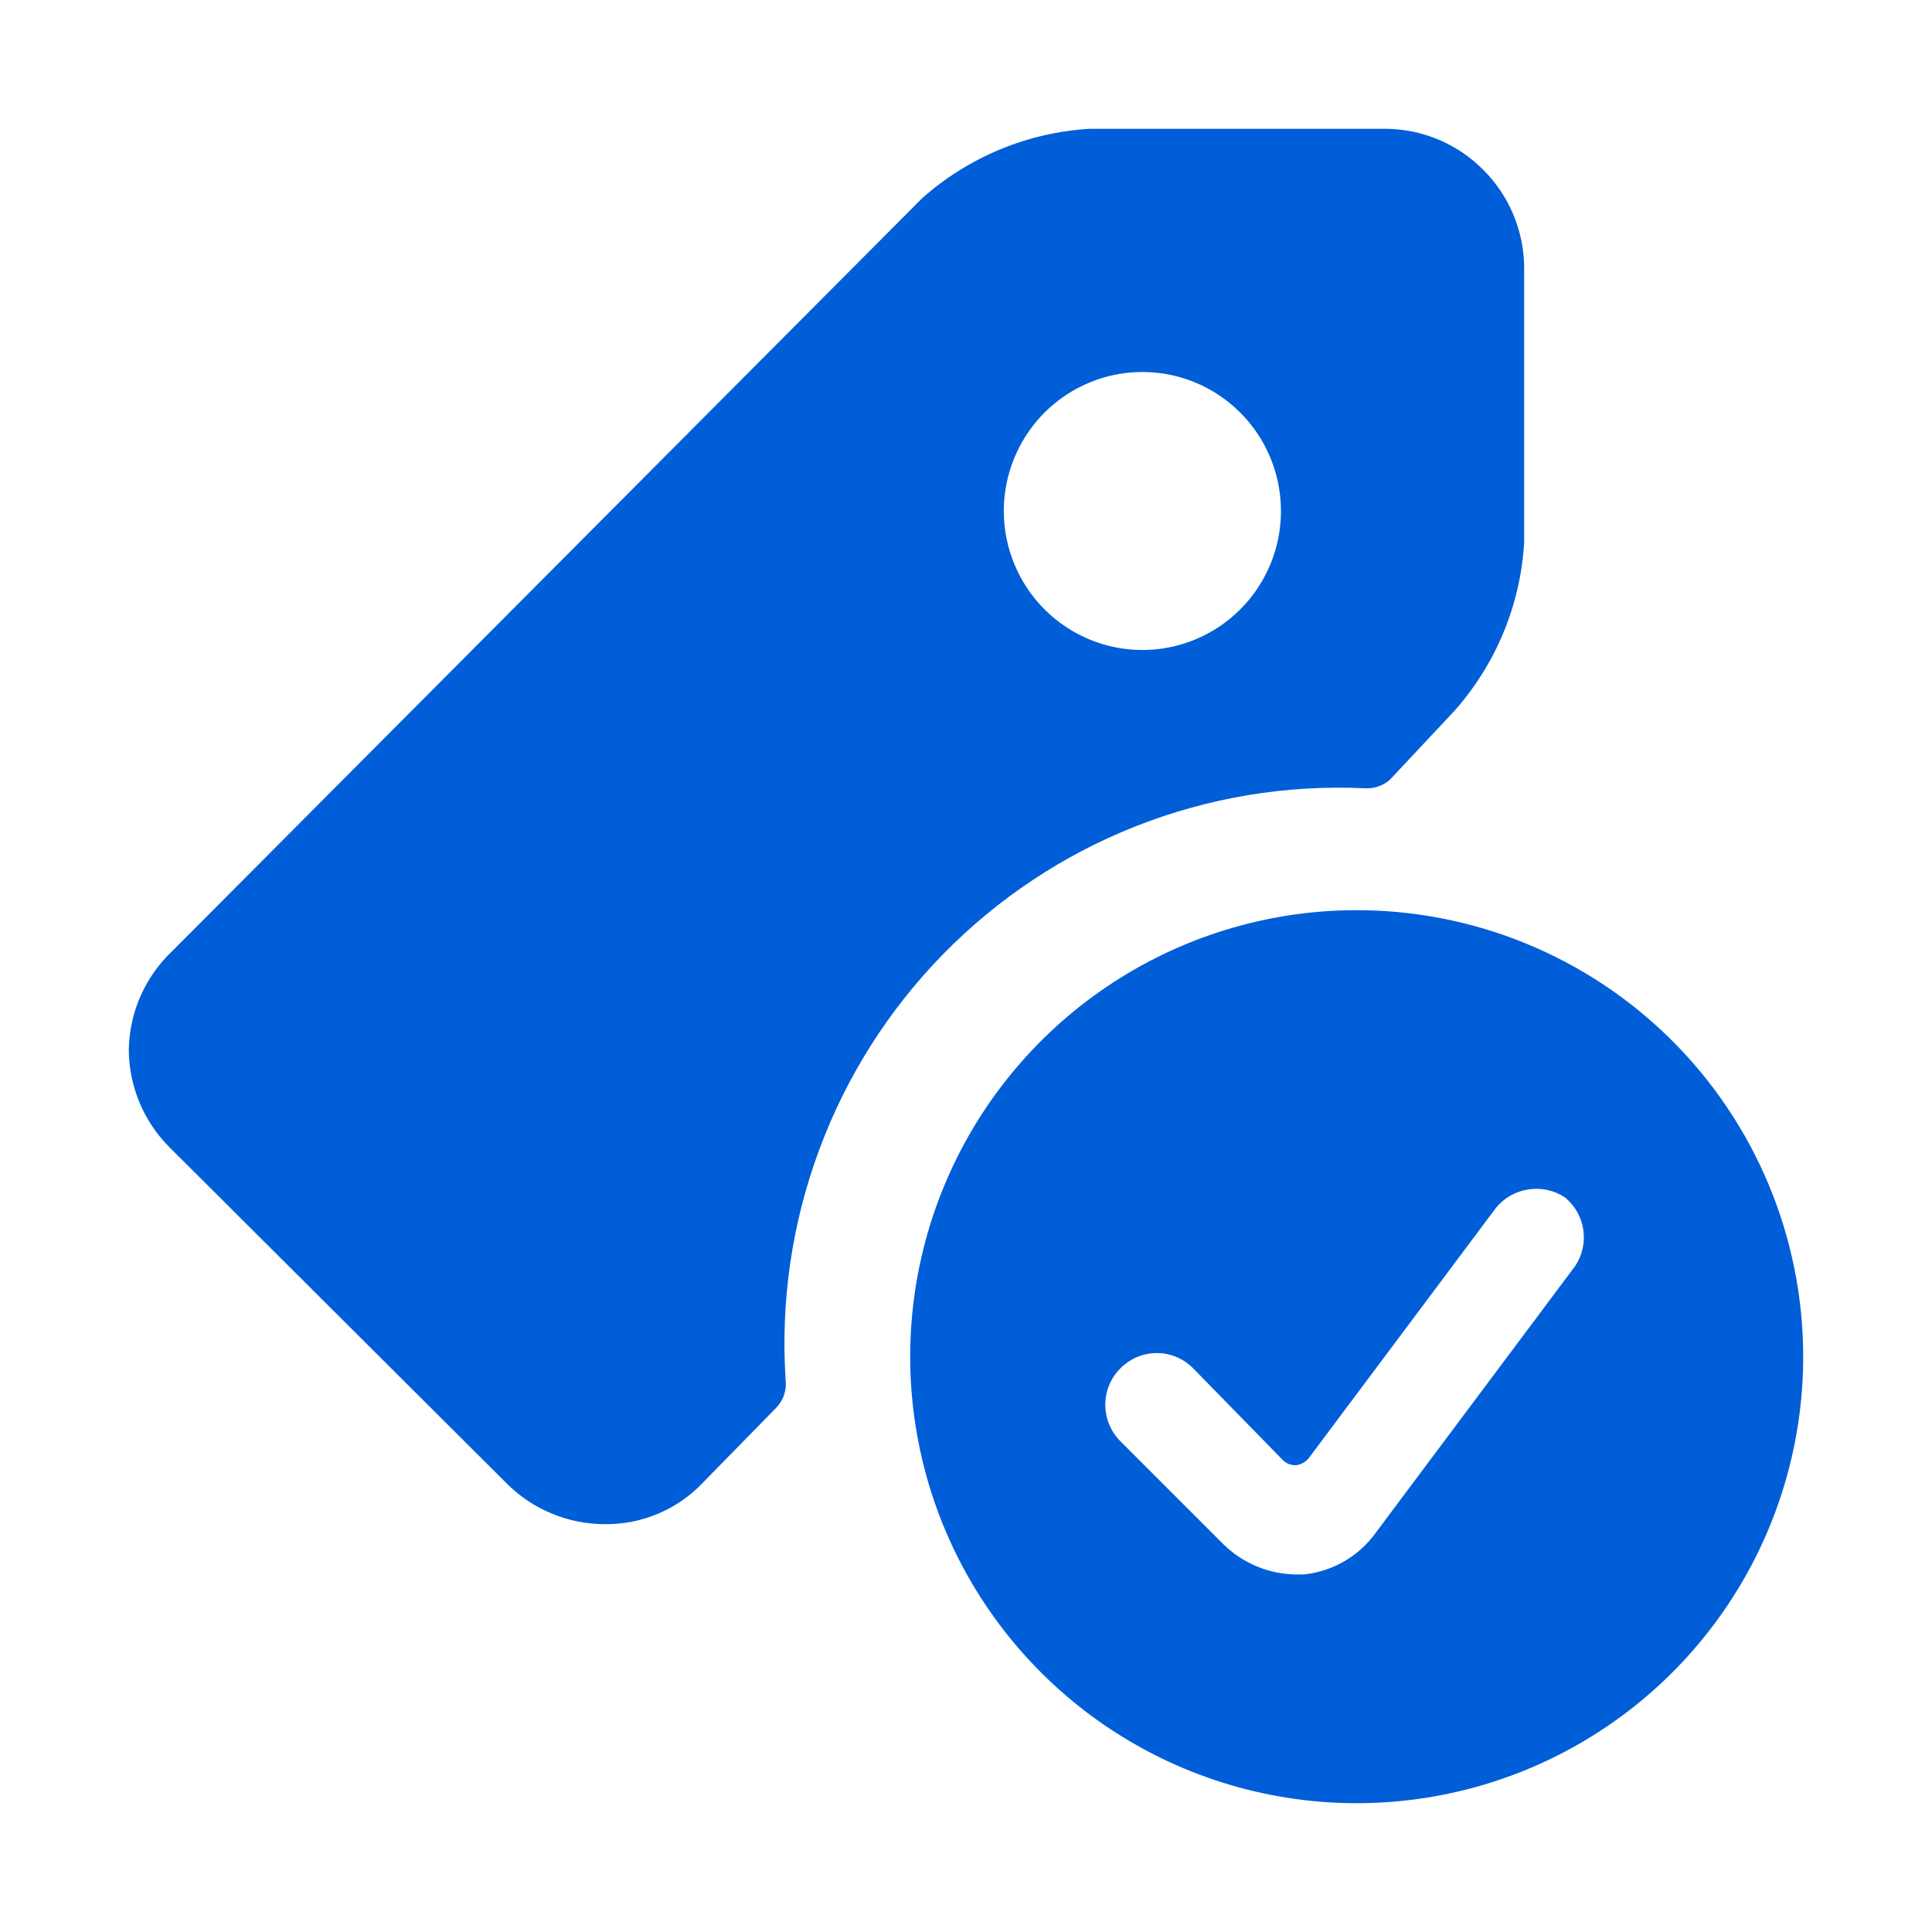 <?xml version="1.0" encoding="UTF-8"?> <svg xmlns="http://www.w3.org/2000/svg" width="30" height="30" viewBox="0 0 30 30" fill="none"><path d="M21.58 12.11L22.591 11.031C23.229 10.309 23.608 9.394 23.667 8.431V4.158C23.666 3.873 23.608 3.59 23.497 3.327C23.386 3.064 23.224 2.826 23.021 2.626C22.618 2.225 22.073 2 21.504 2H16.921C15.957 2.057 15.04 2.437 14.318 3.079L2.678 14.765C2.469 14.962 2.301 15.199 2.184 15.462C2.068 15.725 2.005 16.009 2 16.297C2.002 16.868 2.231 17.416 2.635 17.818L7.874 23.041C8.075 23.241 8.313 23.399 8.576 23.506C8.838 23.614 9.118 23.668 9.402 23.667C9.685 23.669 9.966 23.613 10.227 23.501C10.488 23.39 10.723 23.226 10.918 23.019L12.048 21.865C12.105 21.807 12.149 21.738 12.175 21.661C12.201 21.584 12.209 21.503 12.199 21.422C12.12 20.211 12.297 18.996 12.719 17.858C13.14 16.72 13.796 15.684 14.644 14.817C15.492 13.951 16.512 13.273 17.639 12.829C18.765 12.385 19.972 12.184 21.182 12.24C21.326 12.251 21.469 12.205 21.58 12.11ZM15.587 7.935C15.587 7.508 15.714 7.091 15.95 6.736C16.186 6.381 16.523 6.104 16.916 5.941C17.309 5.777 17.741 5.735 18.159 5.818C18.576 5.901 18.959 6.107 19.26 6.409C19.561 6.71 19.766 7.095 19.849 7.514C19.932 7.932 19.89 8.366 19.727 8.76C19.564 9.155 19.288 9.492 18.934 9.729C18.581 9.966 18.165 10.093 17.739 10.093C17.168 10.093 16.621 9.865 16.218 9.461C15.814 9.056 15.587 8.507 15.587 7.935Z" fill="#005ED8"></path><path d="M21.024 14.133C19.654 14.142 18.318 14.556 17.184 15.323C16.049 16.09 15.167 17.175 14.649 18.443C14.131 19.71 13.999 21.103 14.272 22.445C14.544 23.788 15.208 25.019 16.179 25.984C17.15 26.95 18.386 27.606 19.73 27.87C21.073 28.134 22.465 27.994 23.73 27.468C24.994 26.942 26.074 26.053 26.834 24.914C27.594 23.775 28 22.436 28 21.067C28 20.153 27.819 19.248 27.468 18.404C27.117 17.56 26.602 16.793 25.954 16.149C25.306 15.505 24.537 14.995 23.69 14.649C22.844 14.303 21.938 14.128 21.024 14.133ZM20.245 24.448H20.128C19.704 24.444 19.299 24.276 18.997 23.979L17.397 22.379C17.247 22.229 17.163 22.025 17.163 21.813C17.163 21.601 17.247 21.398 17.397 21.248C17.471 21.173 17.559 21.113 17.656 21.072C17.753 21.031 17.857 21.01 17.963 21.01C18.068 21.01 18.172 21.031 18.269 21.072C18.366 21.113 18.454 21.173 18.528 21.248L19.915 22.667C19.942 22.695 19.975 22.718 20.012 22.733C20.049 22.747 20.088 22.754 20.128 22.752C20.203 22.741 20.271 22.703 20.32 22.645L23.232 18.752C23.359 18.599 23.538 18.498 23.735 18.469C23.931 18.439 24.132 18.483 24.299 18.592C24.453 18.718 24.556 18.897 24.585 19.094C24.615 19.292 24.57 19.493 24.459 19.659L21.365 23.797C21.235 23.979 21.068 24.131 20.875 24.243C20.682 24.355 20.467 24.425 20.245 24.448Z" fill="#005ED8"></path></svg> 